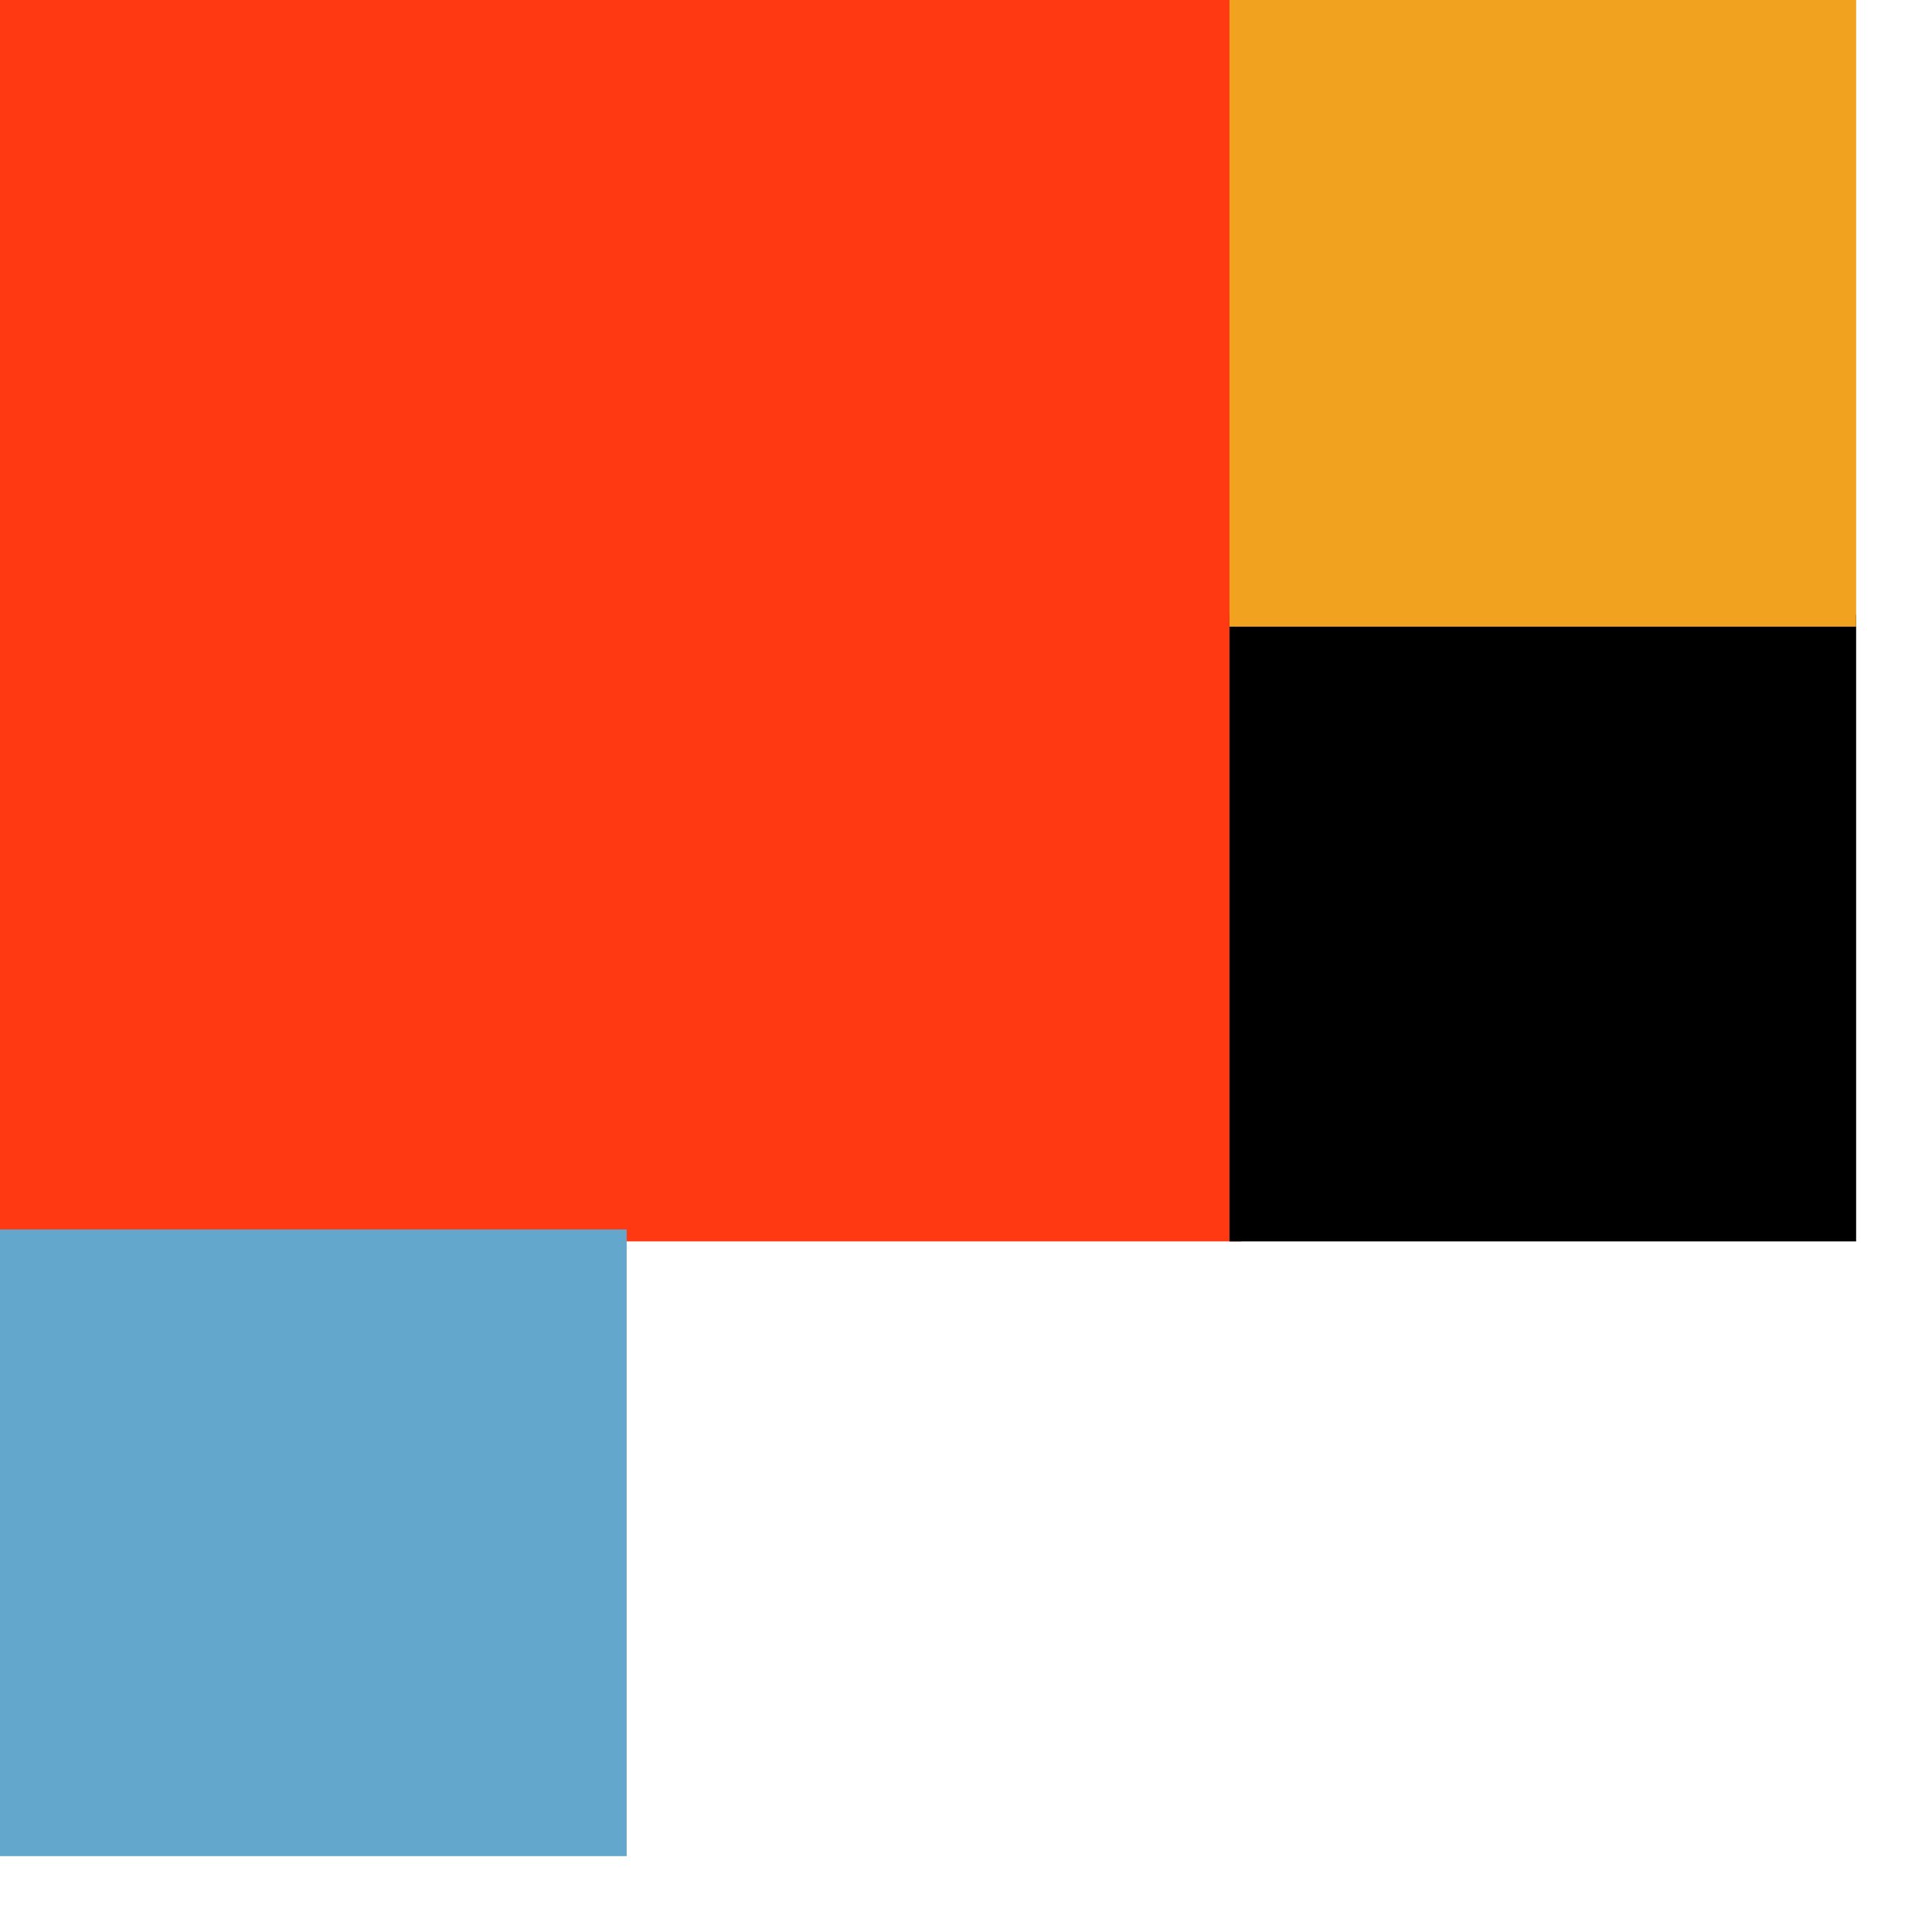 <svg width="22" height="22" viewBox="0 0 22 22" fill="none" xmlns="http://www.w3.org/2000/svg">
<rect width="7.136" height="7.136" transform="translate(0 7)" fill="#FF3912"/>
<rect width="7.136" height="7.136" transform="translate(7 7)" fill="#FF3912"/>
<rect width="7.136" height="7.136" transform="translate(7)" fill="#FF3912"/>
<rect width="7.136" height="7.136" fill="#FF3912"/>
<rect width="7.136" height="7.136" transform="translate(14 7)" fill="black"/>
<rect width="7.136" height="7.136" transform="translate(14)" fill="#F1A21F"/>
<rect width="7.136" height="7.136" transform="translate(0 14)" fill="#64A7CC"/>
</svg>
